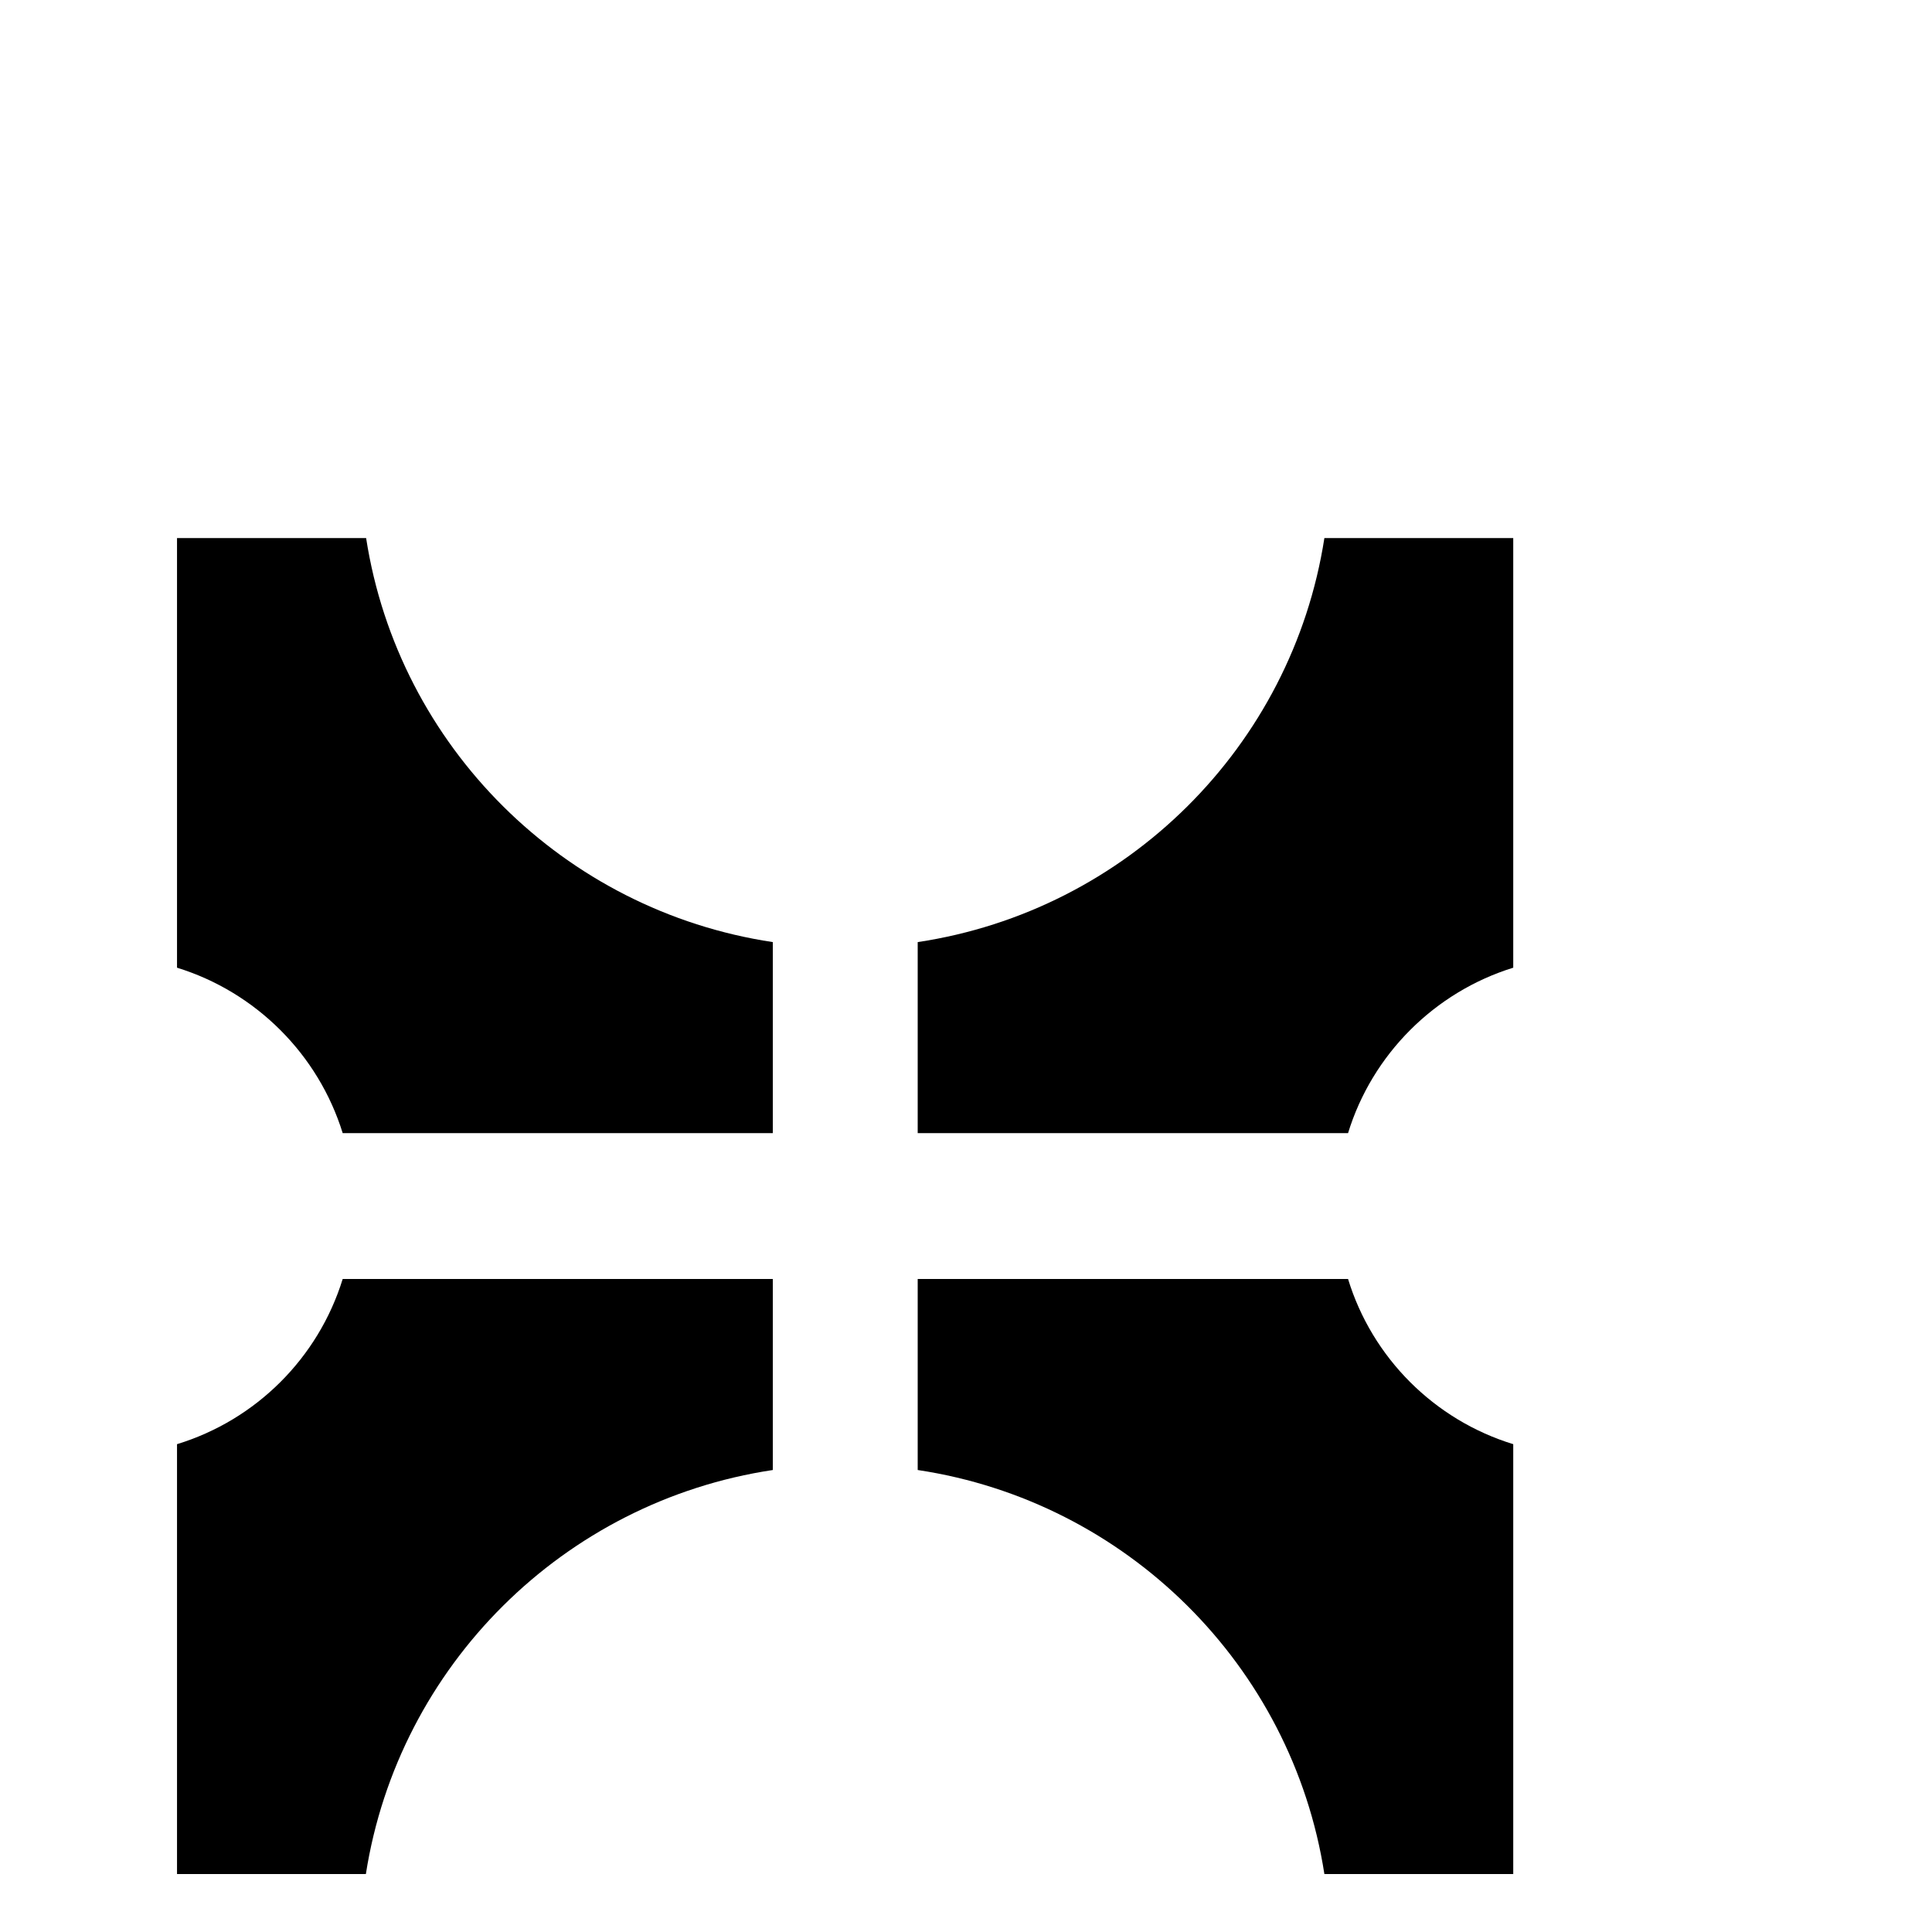 <?xml version="1.0" encoding="utf-8"?>
<!-- Generator: Adobe Illustrator 22.0.1, SVG Export Plug-In . SVG Version: 6.00 Build 0)  -->
<svg version="1.1" id="Layer_1" xmlns="http://www.w3.org/2000/svg" xmlns:xlink="http://www.w3.org/1999/xlink" x="0px" y="0px"
	 viewBox="0 0 800 800" style="enable-background:new 0 0 800 800;" xml:space="preserve">
<path d="M558.2,469.2H380v-79.1c86.5-13,155-81,168.4-167.3h78.2v177.9C594,410.8,568.2,436.6,558.2,469.2z M141.9,469.2H320v-79.1
	c-86.5-13-155-81-168.4-167.3H73.3v177.9C106,410.8,131.8,436.6,141.9,469.2z M558.2,529.6H380v79.1c86.5,13,155,81,168.4,167.3
	h78.2V598C594,588,568.2,562.3,558.2,529.6z M73.3,598V776h78.2C165,689.7,233.5,621.7,320,608.7v-79.1H141.9
	C131.8,562.3,106,588,73.3,598z"/>
</svg>
